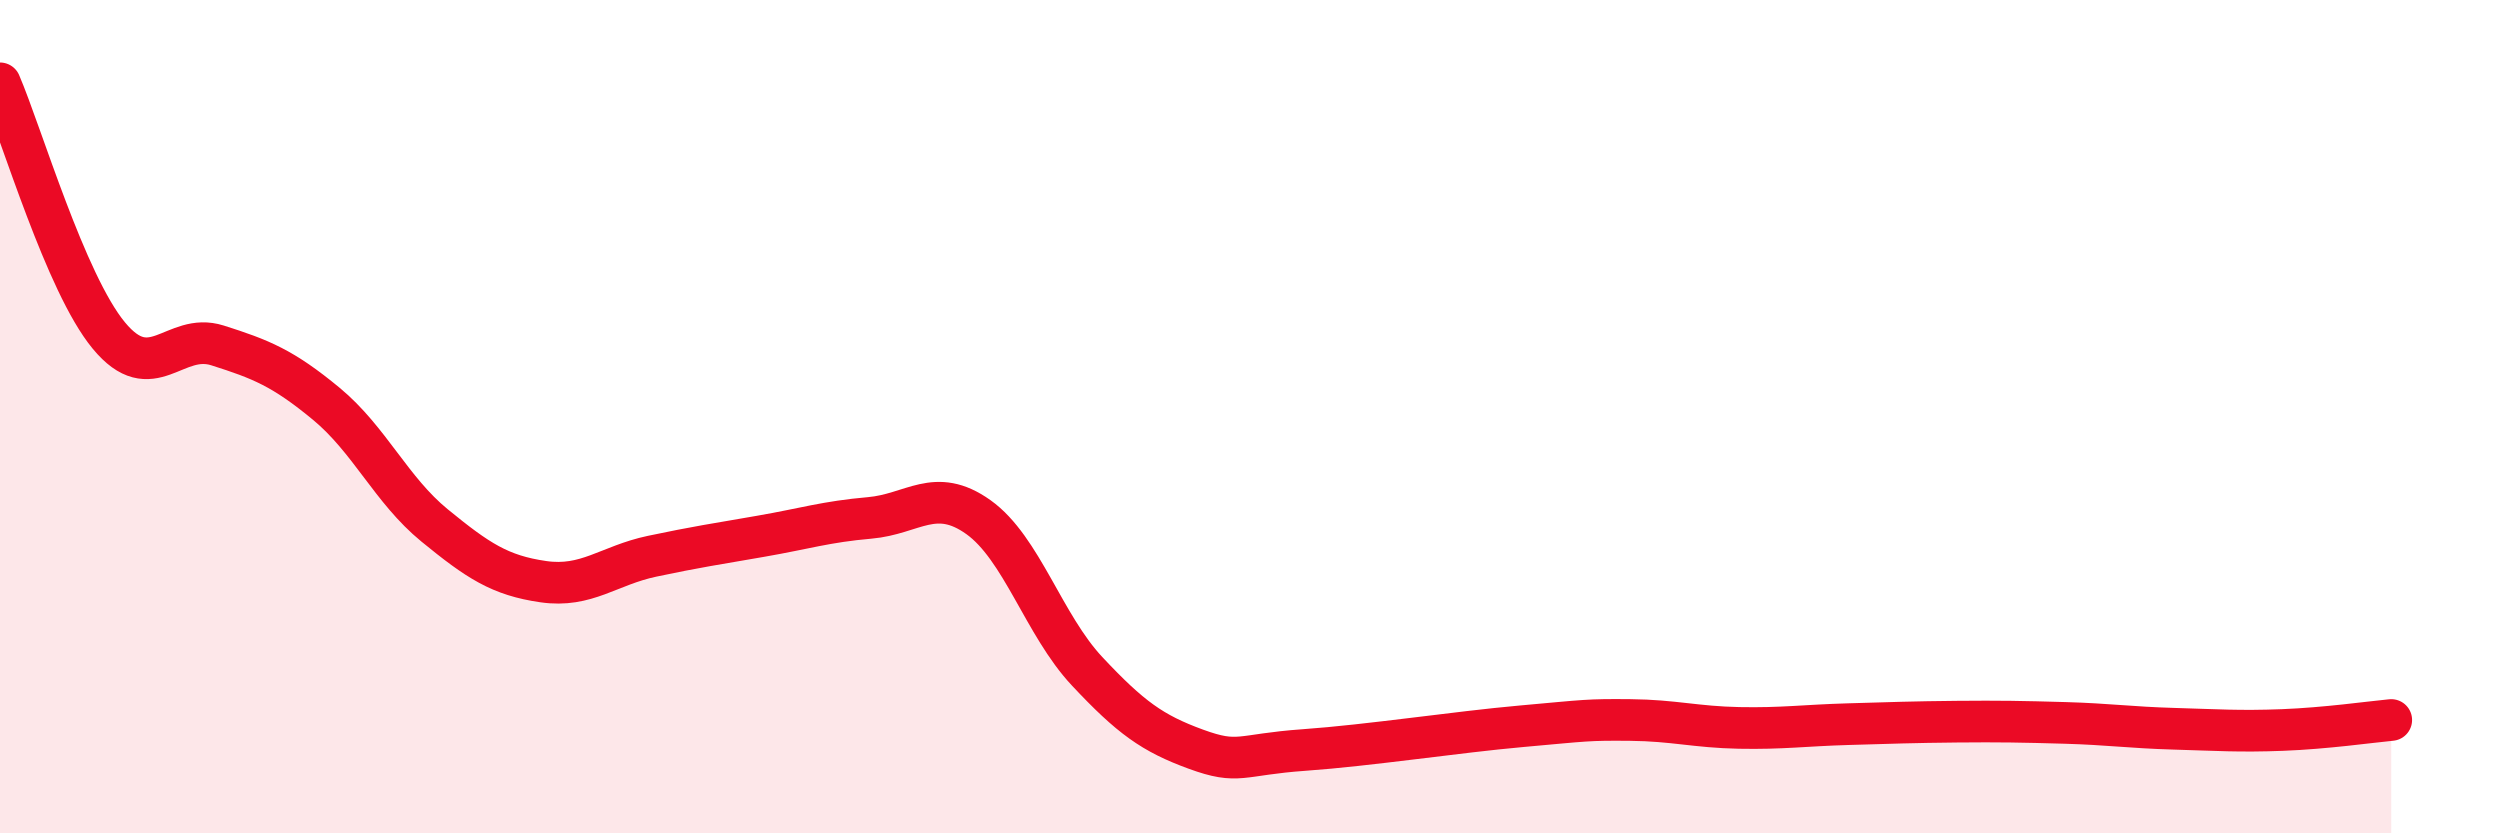 
    <svg width="60" height="20" viewBox="0 0 60 20" xmlns="http://www.w3.org/2000/svg">
      <path
        d="M 0,2 C 0.52,3.21 1.57,6.79 2.61,8.05 C 3.65,9.31 4.18,7.96 5.22,8.29 C 6.26,8.62 6.79,8.83 7.83,9.69 C 8.87,10.55 9.39,11.76 10.43,12.61 C 11.47,13.46 12,13.81 13.04,13.96 C 14.08,14.11 14.61,13.57 15.65,13.35 C 16.69,13.13 17.22,13.05 18.26,12.87 C 19.3,12.69 19.83,12.52 20.87,12.43 C 21.91,12.34 22.44,11.67 23.48,12.41 C 24.52,13.15 25.05,15 26.09,16.11 C 27.13,17.22 27.66,17.6 28.7,17.98 C 29.74,18.36 29.74,18.11 31.3,18 C 32.86,17.89 34.95,17.57 36.52,17.43 C 38.09,17.29 38.09,17.27 39.13,17.28 C 40.17,17.29 40.7,17.45 41.74,17.47 C 42.78,17.49 43.31,17.41 44.35,17.38 C 45.39,17.35 45.92,17.33 46.96,17.32 C 48,17.31 48.53,17.32 49.57,17.35 C 50.61,17.38 51.13,17.46 52.17,17.49 C 53.21,17.52 53.74,17.56 54.78,17.52 C 55.82,17.48 56.87,17.33 57.39,17.28L57.39 20L0 20Z"
        fill="#EB0A25"
        opacity="0.1"
        stroke-linecap="round"
        stroke-linejoin="round"
      />
      <path
        d="M 0,2 C 0.52,3.21 1.57,6.79 2.61,8.05 C 3.65,9.31 4.18,7.96 5.22,8.29 C 6.26,8.62 6.79,8.83 7.83,9.69 C 8.87,10.55 9.39,11.76 10.43,12.61 C 11.47,13.46 12,13.81 13.04,13.96 C 14.08,14.11 14.61,13.57 15.65,13.35 C 16.69,13.13 17.22,13.05 18.26,12.87 C 19.3,12.69 19.83,12.52 20.87,12.43 C 21.91,12.34 22.44,11.67 23.48,12.41 C 24.52,13.15 25.05,15 26.09,16.11 C 27.13,17.22 27.66,17.6 28.7,17.98 C 29.74,18.36 29.74,18.11 31.3,18 C 32.86,17.89 34.95,17.57 36.52,17.43 C 38.09,17.29 38.09,17.27 39.13,17.28 C 40.17,17.29 40.7,17.45 41.74,17.47 C 42.78,17.49 43.31,17.41 44.35,17.38 C 45.39,17.35 45.92,17.33 46.96,17.32 C 48,17.31 48.53,17.32 49.57,17.35 C 50.61,17.38 51.13,17.46 52.17,17.49 C 53.21,17.52 53.74,17.56 54.78,17.52 C 55.82,17.48 56.87,17.33 57.39,17.28"
        stroke="#EB0A25"
        stroke-width="1"
        fill="none"
        stroke-linecap="round"
        stroke-linejoin="round"
      />
    </svg>
  